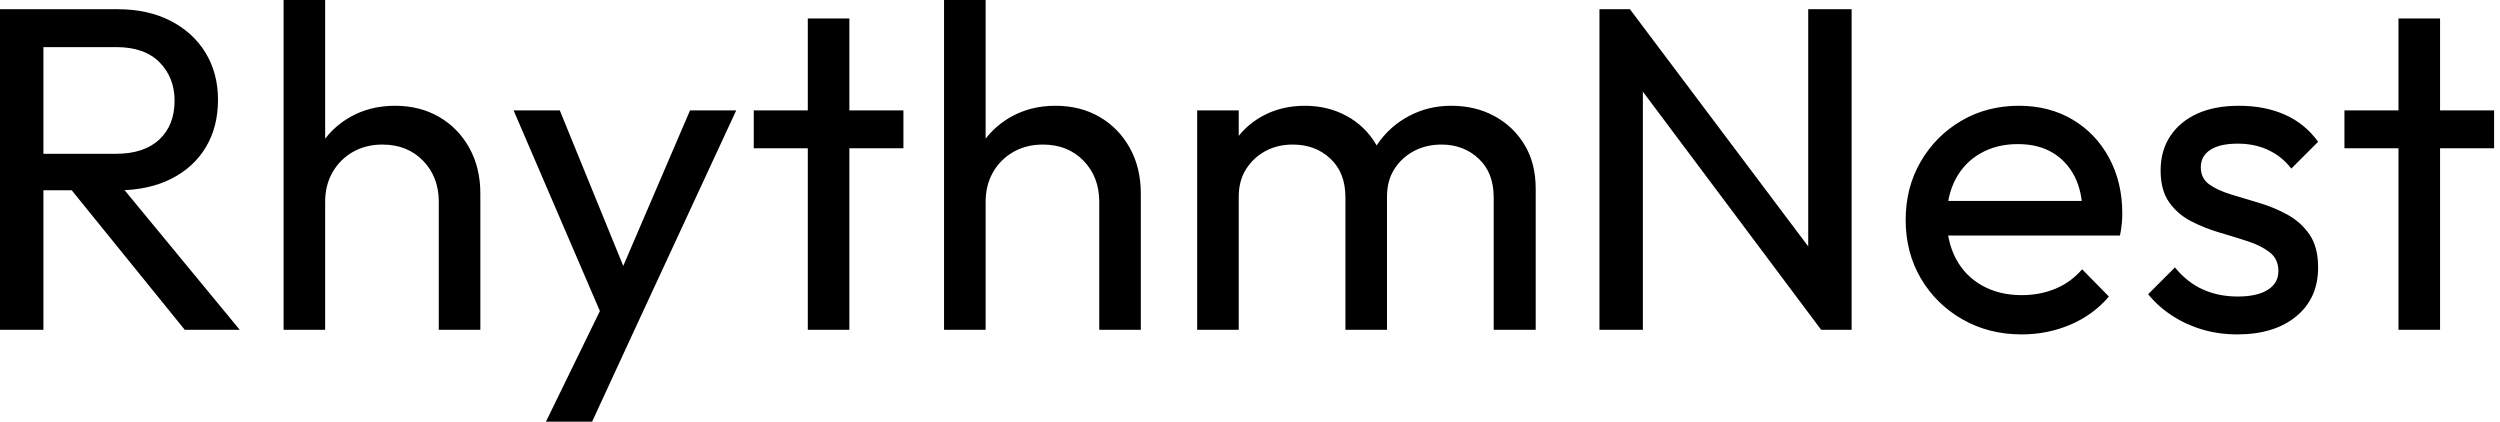 <svg baseProfile="full" height="28" version="1.1" viewBox="0 0 166 28" width="166" xmlns="http://www.w3.org/2000/svg" xmlns:ev="http://www.w3.org/2001/xml-events" xmlns:xlink="http://www.w3.org/1999/xlink"><defs /><g><path d="M4.447 12.635V10.212H10.212Q12.083 10.212 13.095 9.262Q14.107 8.311 14.107 6.686Q14.107 5.152 13.111 4.14Q12.114 3.128 10.243 3.128H4.447V0.613H10.335Q12.359 0.613 13.862 1.395Q15.365 2.177 16.177 3.527Q16.99 4.876 16.99 6.624Q16.99 8.434 16.177 9.783Q15.365 11.133 13.862 11.884Q12.359 12.635 10.335 12.635ZM2.515 21.897V0.613H5.398V21.897ZM14.782 21.897 7.054 12.359 9.783 11.409 18.432 21.897Z M31.65 21.897V13.402Q31.65 11.746 30.607 10.673Q29.564 9.599 27.908 9.599Q26.804 9.599 25.945 10.09Q25.087 10.581 24.596 11.439Q24.105 12.298 24.105 13.402L22.97 12.758Q22.97 11.102 23.706 9.814Q24.442 8.526 25.761 7.774Q27.08 7.023 28.736 7.023Q30.392 7.023 31.665 7.759Q32.938 8.495 33.674 9.814Q34.41 11.133 34.41 12.85V21.897ZM21.345 21.897V0.0H24.105V21.897Z M42.935 22.02 36.618 7.33H39.685L44.377 18.83H43.395L48.333 7.33H51.4L44.591 22.02ZM38.765 28.0 43.058 19.198 44.591 22.02 41.831 28.0Z M56.153 21.897V1.227H58.913V21.897ZM52.565 9.844V7.33H62.502V9.844Z M75.505 21.897V13.402Q75.505 11.746 74.462 10.673Q73.419 9.599 71.763 9.599Q70.659 9.599 69.801 10.09Q68.942 10.581 68.451 11.439Q67.961 12.298 67.961 13.402L66.826 12.758Q66.826 11.102 67.562 9.814Q68.298 8.526 69.617 7.774Q70.935 7.023 72.591 7.023Q74.248 7.023 75.52 7.759Q76.793 8.495 77.529 9.814Q78.265 11.133 78.265 12.85V21.897ZM65.2 21.897V0.0H67.961V21.897Z M82.007 21.897V7.33H84.767V21.897ZM91.851 21.897V13.095Q91.851 11.47 90.854 10.535Q89.858 9.599 88.355 9.599Q87.343 9.599 86.545 10.028Q85.748 10.458 85.257 11.225Q84.767 11.991 84.767 13.065L83.632 12.513Q83.632 10.857 84.353 9.63Q85.073 8.403 86.331 7.713Q87.588 7.023 89.152 7.023Q90.686 7.023 91.928 7.698Q93.17 8.372 93.89 9.599Q94.611 10.826 94.611 12.513V21.897ZM101.696 21.897V13.095Q101.696 11.47 100.699 10.535Q99.702 9.599 98.23 9.599Q97.218 9.599 96.405 10.028Q95.593 10.458 95.102 11.225Q94.611 11.991 94.611 13.065L93.047 12.513Q93.139 10.826 93.952 9.614Q94.765 8.403 96.053 7.713Q97.341 7.023 98.874 7.023Q100.469 7.023 101.726 7.698Q102.984 8.372 103.735 9.599Q104.486 10.826 104.486 12.543V21.897Z M108.719 21.897V0.613H110.743L111.601 3.956V21.897ZM123.439 21.897 110.375 4.447 110.743 0.613 123.838 18.033ZM123.439 21.897 122.581 18.738V0.613H125.463V21.897Z M136.749 22.204Q134.572 22.204 132.824 21.207Q131.076 20.21 130.064 18.493Q129.051 16.775 129.051 14.598Q129.051 12.451 130.048 10.734Q131.045 9.016 132.747 8.02Q134.449 7.023 136.565 7.023Q138.589 7.023 140.138 7.943Q141.687 8.863 142.561 10.488Q143.435 12.114 143.435 14.169Q143.435 14.475 143.404 14.828Q143.373 15.181 143.281 15.641H130.984V13.341H141.809L140.797 14.23Q140.797 12.758 140.276 11.731Q139.755 10.703 138.804 10.136Q137.853 9.568 136.504 9.568Q135.093 9.568 134.02 10.182Q132.946 10.795 132.364 11.899Q131.781 13.003 131.781 14.506Q131.781 16.039 132.394 17.189Q133.008 18.34 134.142 18.968Q135.277 19.597 136.749 19.597Q137.976 19.597 139.003 19.168Q140.031 18.738 140.767 17.88L142.545 19.689Q141.503 20.916 139.985 21.56Q138.467 22.204 136.749 22.204Z M151.071 22.204Q149.844 22.204 148.756 21.882Q147.667 21.56 146.747 20.962Q145.827 20.364 145.152 19.536L146.931 17.757Q147.728 18.738 148.771 19.214Q149.814 19.689 151.102 19.689Q152.39 19.689 153.095 19.244Q153.801 18.8 153.801 18.002Q153.801 17.205 153.233 16.76Q152.666 16.315 151.777 16.024Q150.887 15.733 149.89 15.441Q148.894 15.15 148.004 14.69Q147.115 14.23 146.548 13.433Q145.98 12.635 145.98 11.317Q145.98 9.998 146.624 9.032Q147.268 8.066 148.418 7.544Q149.568 7.023 151.194 7.023Q152.911 7.023 154.245 7.621Q155.579 8.219 156.438 9.415L154.659 11.194Q154.046 10.396 153.141 9.967Q152.237 9.538 151.102 9.538Q149.906 9.538 149.277 9.952Q148.648 10.366 148.648 11.102Q148.648 11.838 149.2 12.237Q149.752 12.635 150.657 12.911Q151.562 13.187 152.543 13.479Q153.525 13.77 154.414 14.261Q155.303 14.751 155.871 15.579Q156.438 16.407 156.438 17.757Q156.438 19.812 154.981 21.008Q153.525 22.204 151.071 22.204Z M161.774 21.897V1.227H164.535V21.897ZM158.186 9.844V7.33H168.123V9.844Z " fill="rgb(0,0,0)" transform="translate(-2.515, 0)" /></g></svg>